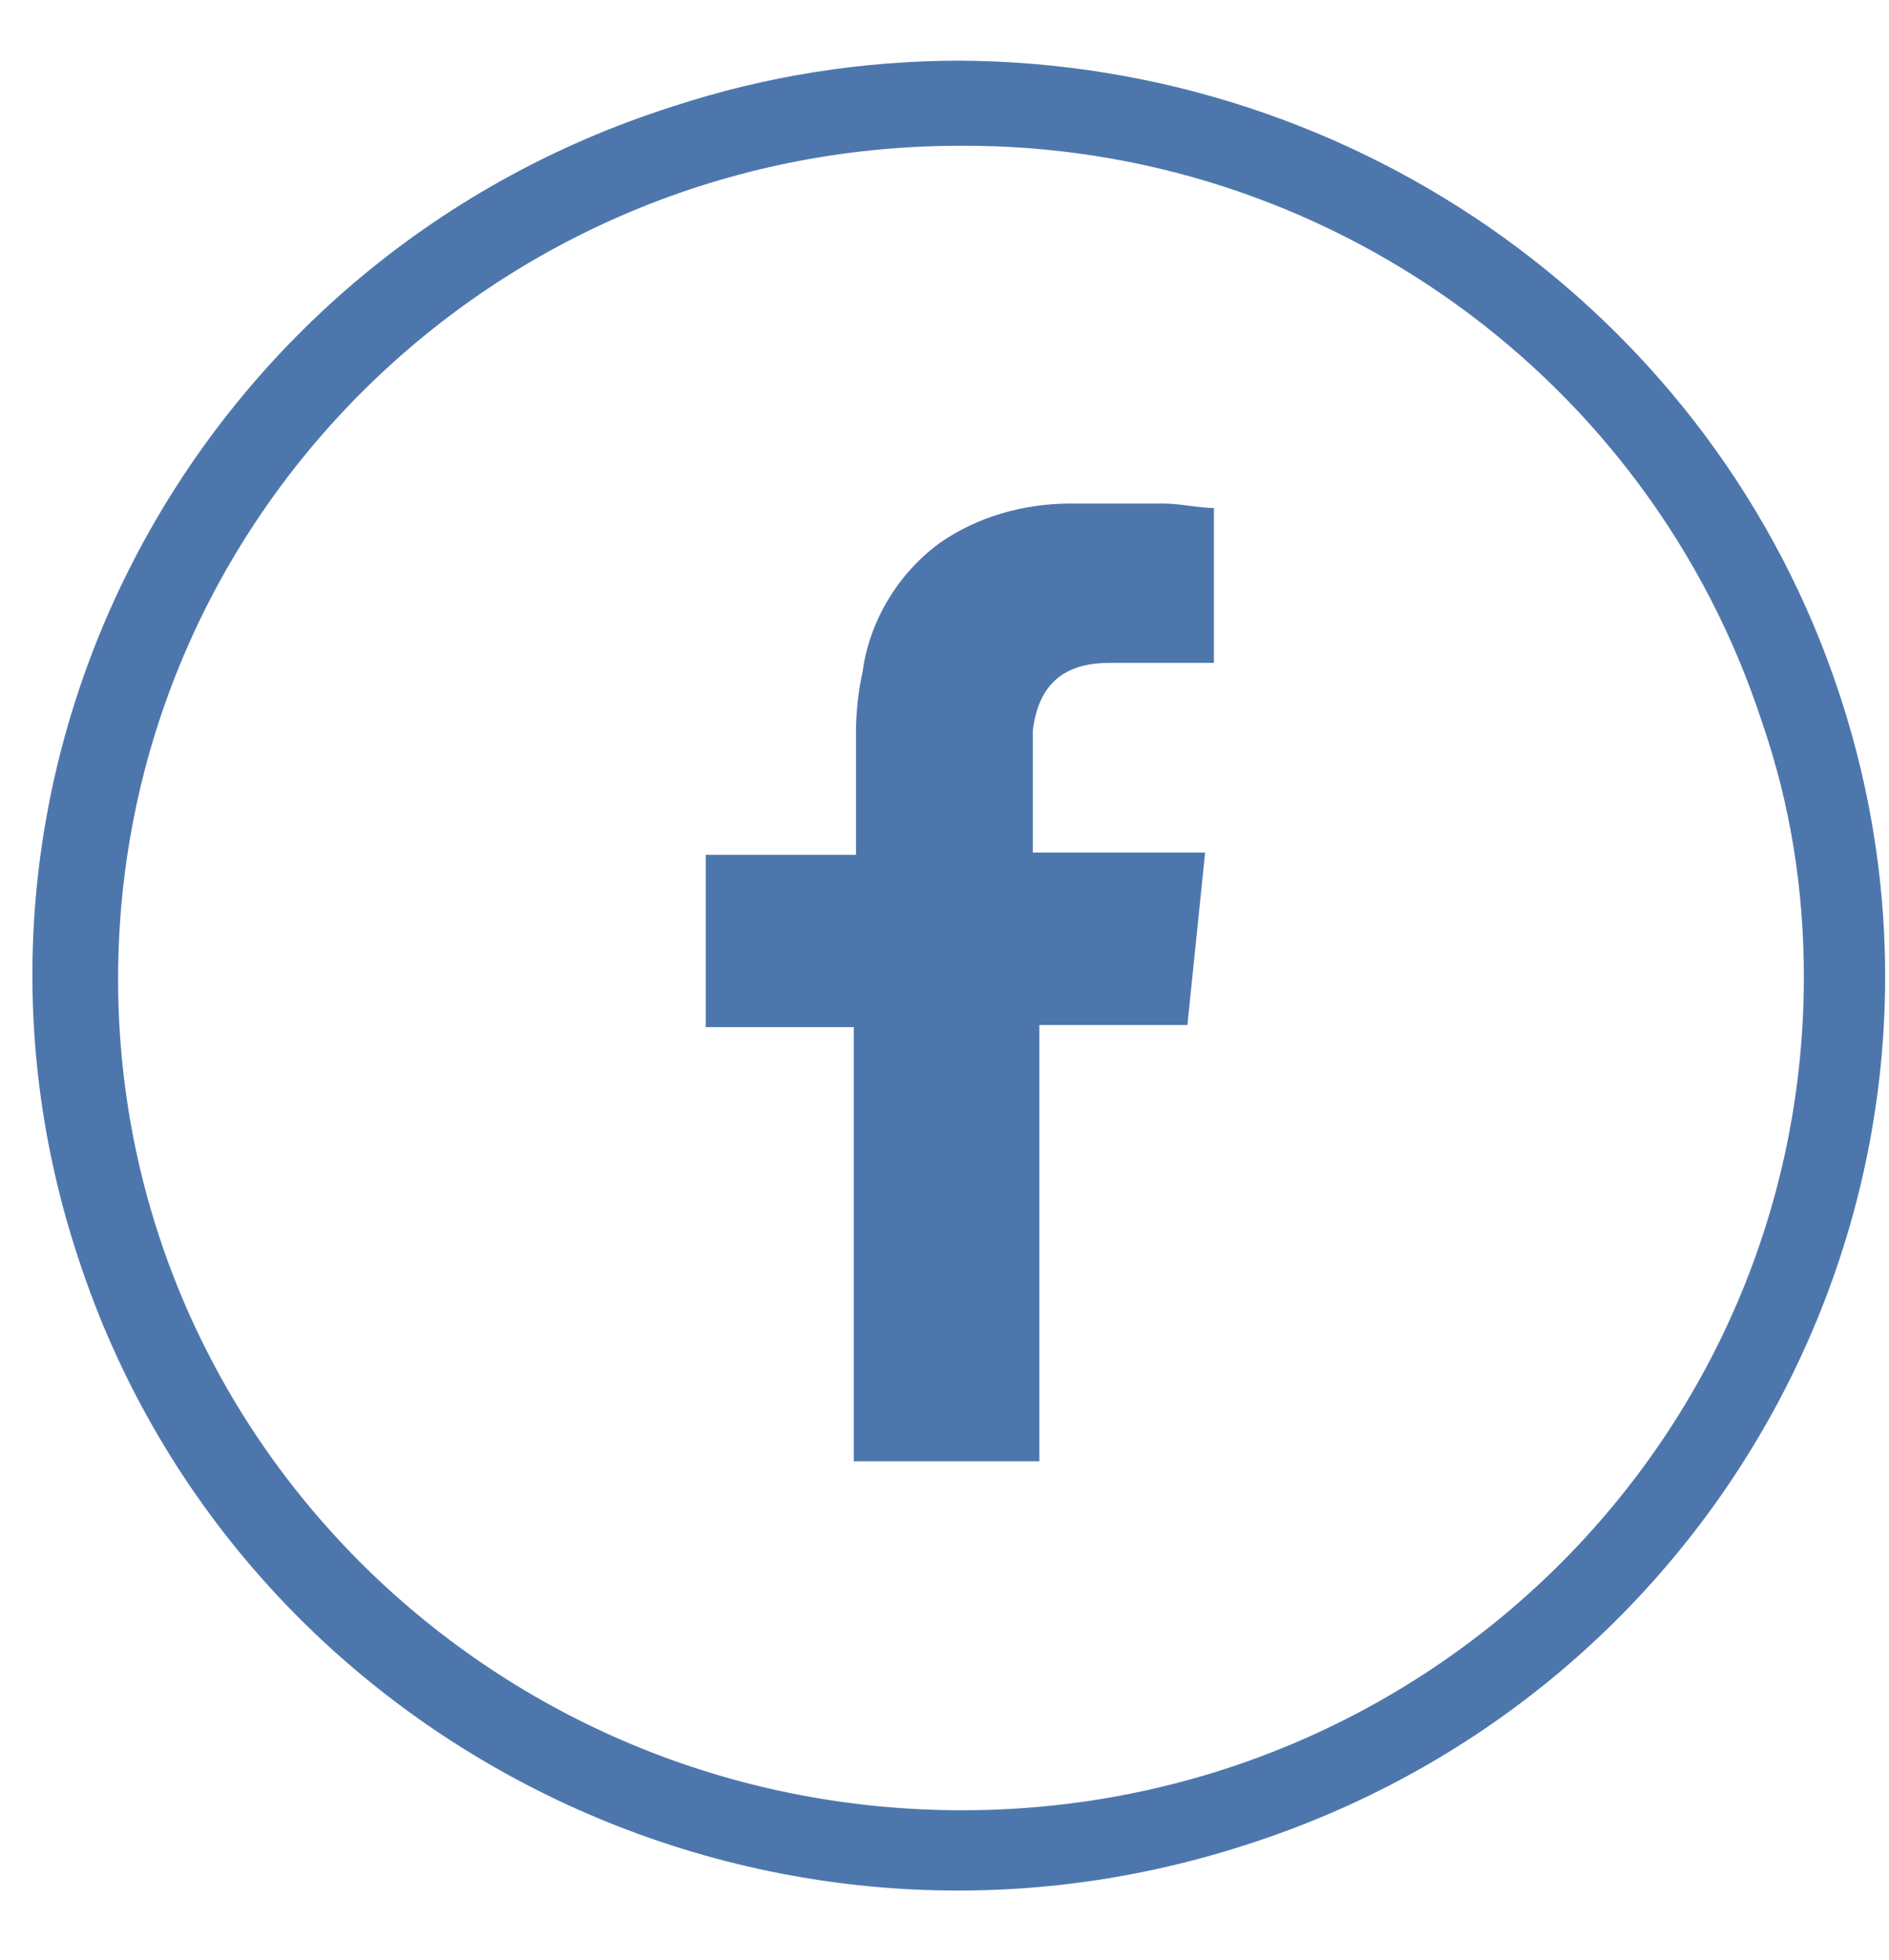 <svg xmlns="http://www.w3.org/2000/svg" width="27" height="28" viewBox="0 0 27 28" fill="none"><path d="M26.288 9.906C28.562 16.764 24.741 24.151 17.793 26.364C10.846 28.608 3.362 24.837 1.12 17.979C-1.154 11.122 2.667 3.735 9.614 1.522C10.941 1.085 12.33 0.867 13.72 0.867C19.436 0.898 24.52 4.545 26.288 9.906ZM13.72 2.083C7.057 2.083 1.688 7.413 1.688 13.989C1.688 20.566 7.088 25.865 13.751 25.865C20.415 25.865 25.783 20.535 25.783 13.958C25.783 12.712 25.593 11.496 25.183 10.312C23.572 5.387 18.93 2.052 13.72 2.083Z" fill="#4D77AC"></path><path fill-rule="evenodd" clip-rule="evenodd" d="M15.867 9.471C16.309 9.471 16.751 9.471 17.162 9.471H17.351V7.258C17.13 7.258 16.877 7.195 16.625 7.195C16.183 7.195 15.741 7.195 15.298 7.195C14.635 7.195 13.972 7.382 13.435 7.756C12.835 8.193 12.425 8.878 12.33 9.595C12.267 9.876 12.235 10.188 12.235 10.468C12.235 10.967 12.235 11.466 12.235 11.964V12.214H10.088V14.676H12.204V20.879H14.856V14.645H16.972L17.225 12.182H14.762C14.762 12.182 14.762 10.967 14.762 10.437C14.856 9.689 15.298 9.471 15.867 9.471Z" fill="#4D77AC"></path></svg>